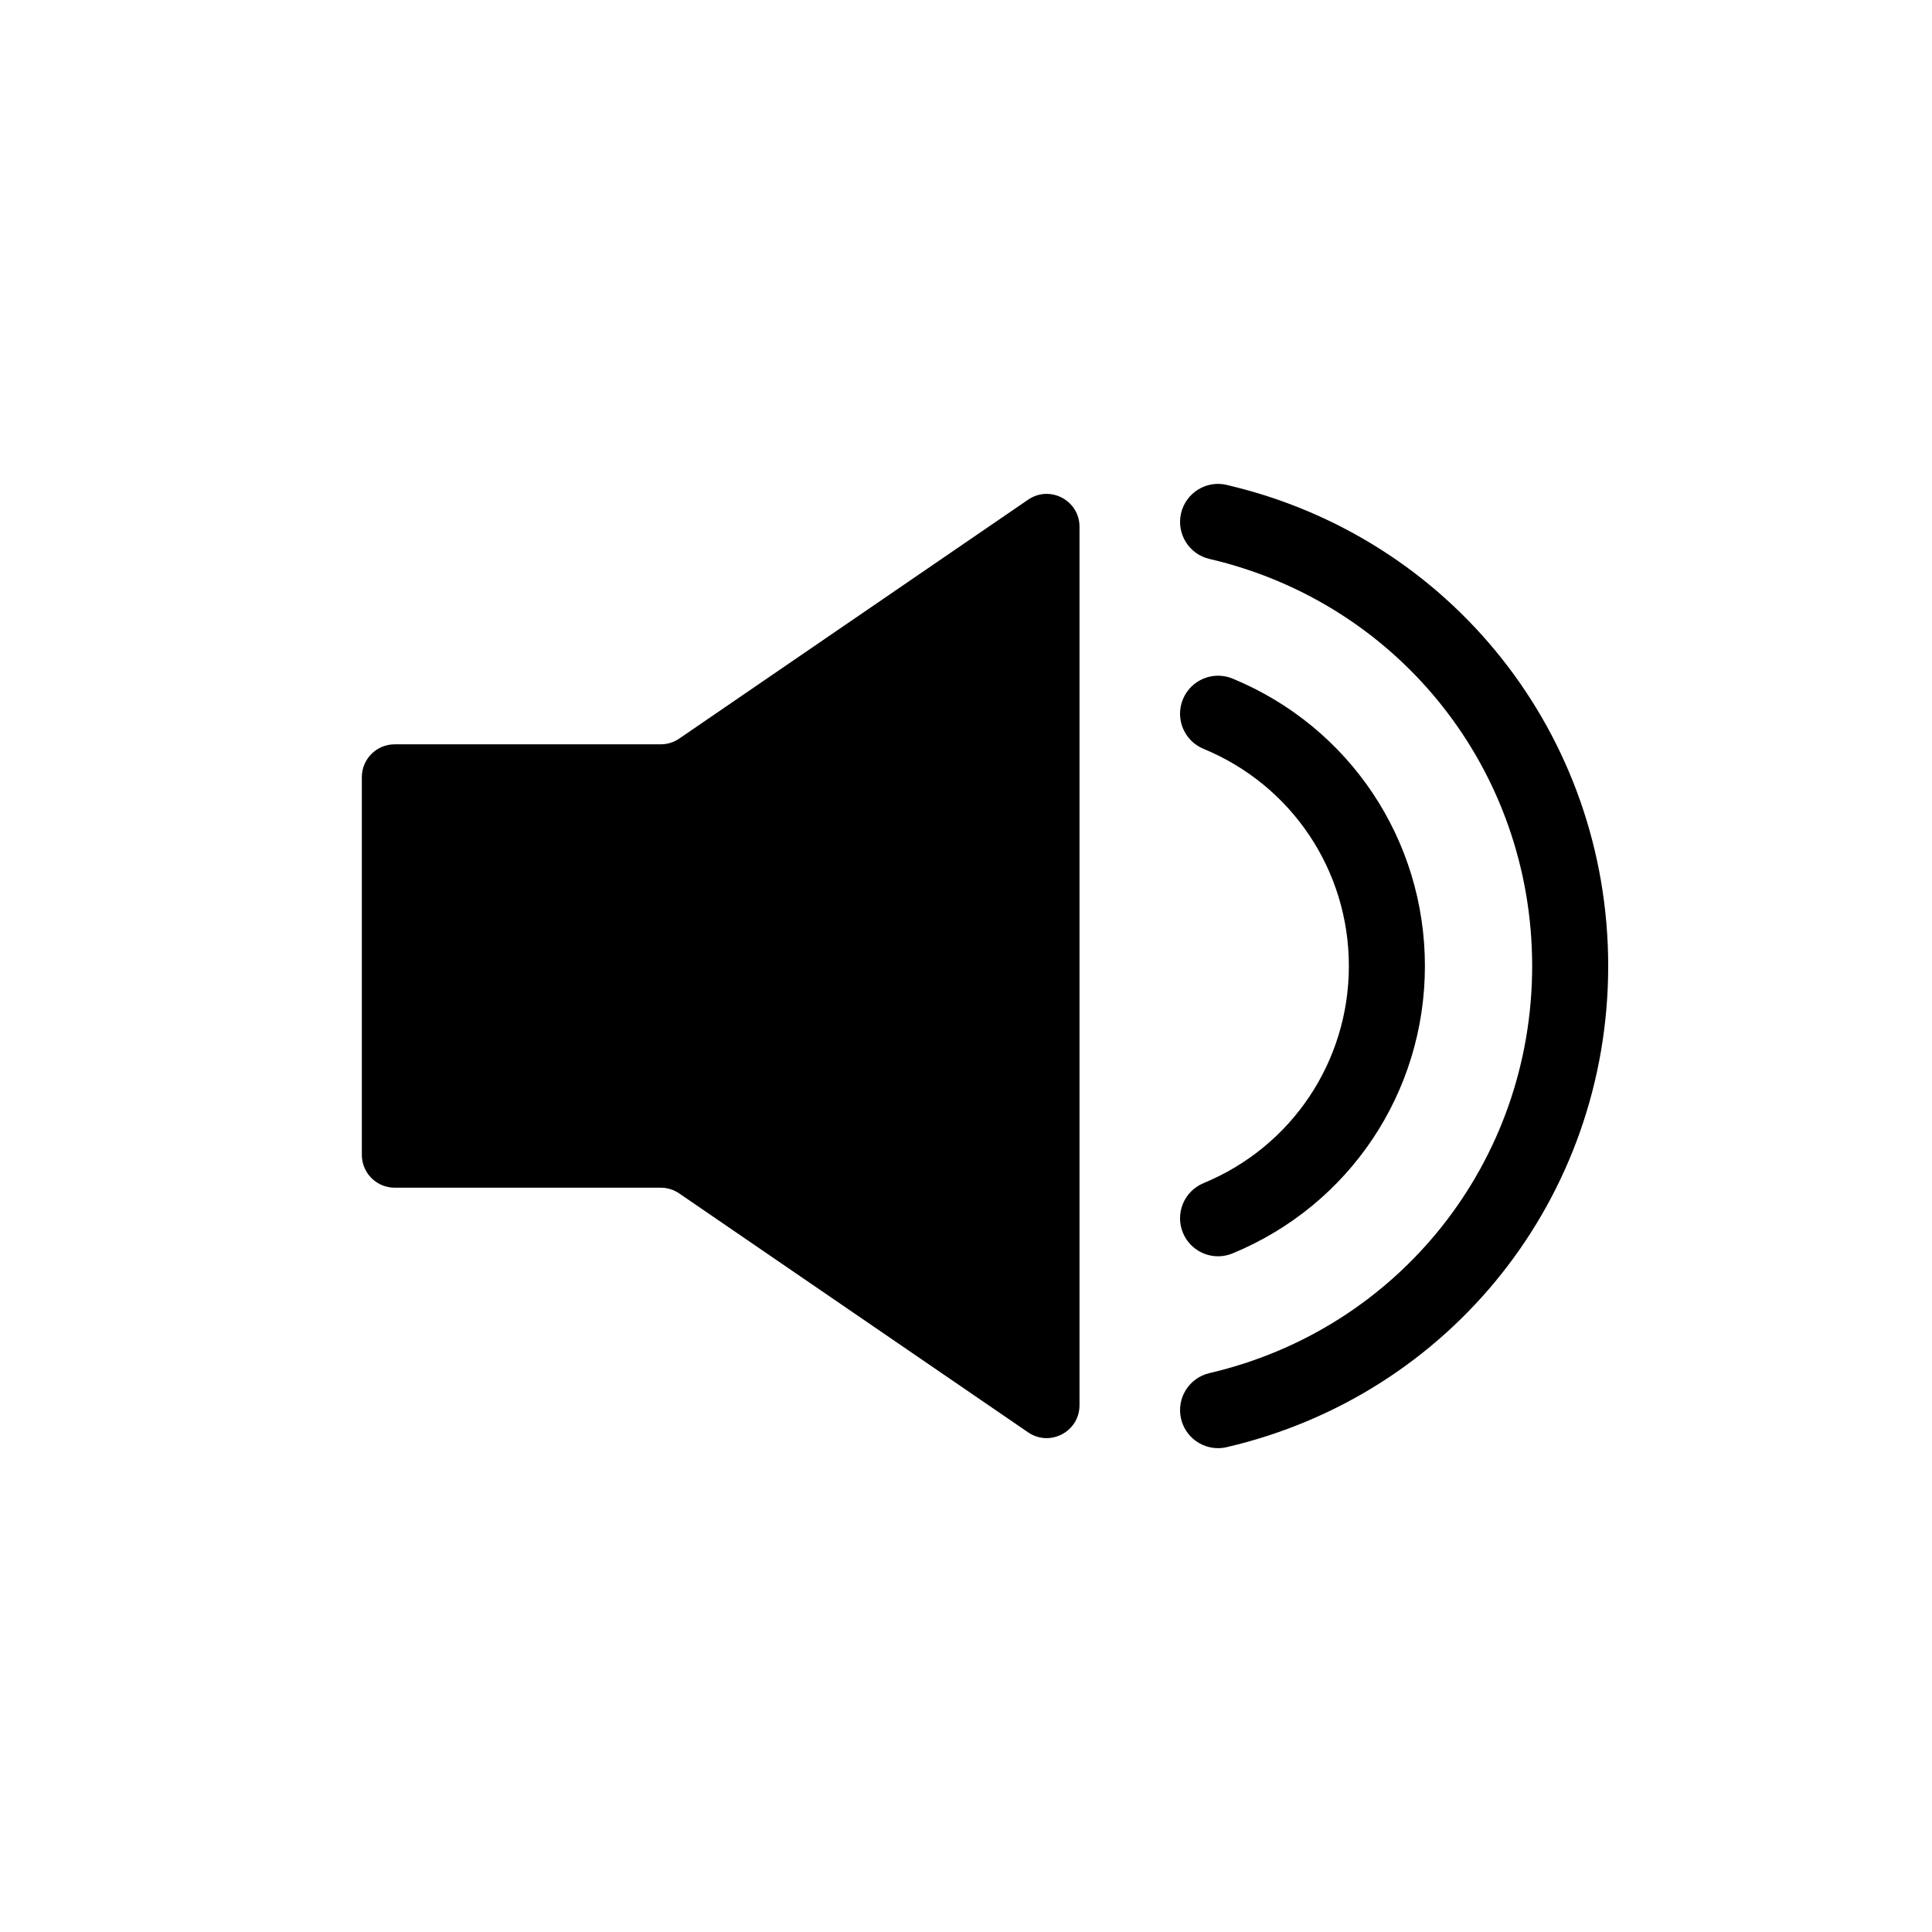 <?xml version="1.0" encoding="UTF-8"?>
<!-- Uploaded to: ICON Repo, www.iconrepo.com, Generator: ICON Repo Mixer Tools -->
<svg fill="#000000" width="800px" height="800px" version="1.1" viewBox="144 144 512 512" xmlns="http://www.w3.org/2000/svg">
 <g>
  <path d="m462.96 457.54c-5.144 2.121-7.598 8.012-5.473 13.156 1.605 3.887 5.359 6.234 9.32 6.234 1.277 0 2.582-0.246 3.836-0.766 30.969-12.773 50.973-42.672 50.973-76.164 0-33.496-20.004-63.391-50.973-76.168-5.137-2.121-11.035 0.328-13.156 5.473-2.125 5.144 0.324 11.031 5.473 13.156 23.391 9.648 38.504 32.234 38.504 57.539 0 25.301-15.113 47.887-38.504 57.539z"/>
  <path d="m469.09 272.5c-5.398-1.273-10.84 2.109-12.098 7.527-1.258 5.422 2.109 10.84 7.531 12.098 50.352 11.723 85.516 56.082 85.516 107.88s-35.164 96.156-85.516 107.88c-5.422 1.258-8.793 6.676-7.531 12.098 1.082 4.652 5.227 7.793 9.805 7.793 0.758 0 1.523-0.086 2.293-0.266 59.527-13.855 101.1-66.285 101.1-127.5 0-61.219-41.574-113.65-101.1-127.5z"/>
  <path d="m430.08 516.4v-232.8c0-7-7.844-11.133-13.617-7.18l-92.461 63.312c-1.449 0.992-3.16 1.523-4.918 1.523h-70.492c-4.805 0-8.703 3.894-8.703 8.703v100.09c0 4.805 3.894 8.703 8.703 8.703h70.492c1.754 0 3.469 0.531 4.918 1.523l92.461 63.312c5.773 3.949 13.617-0.188 13.617-7.184z"/>
 </g>
</svg>
